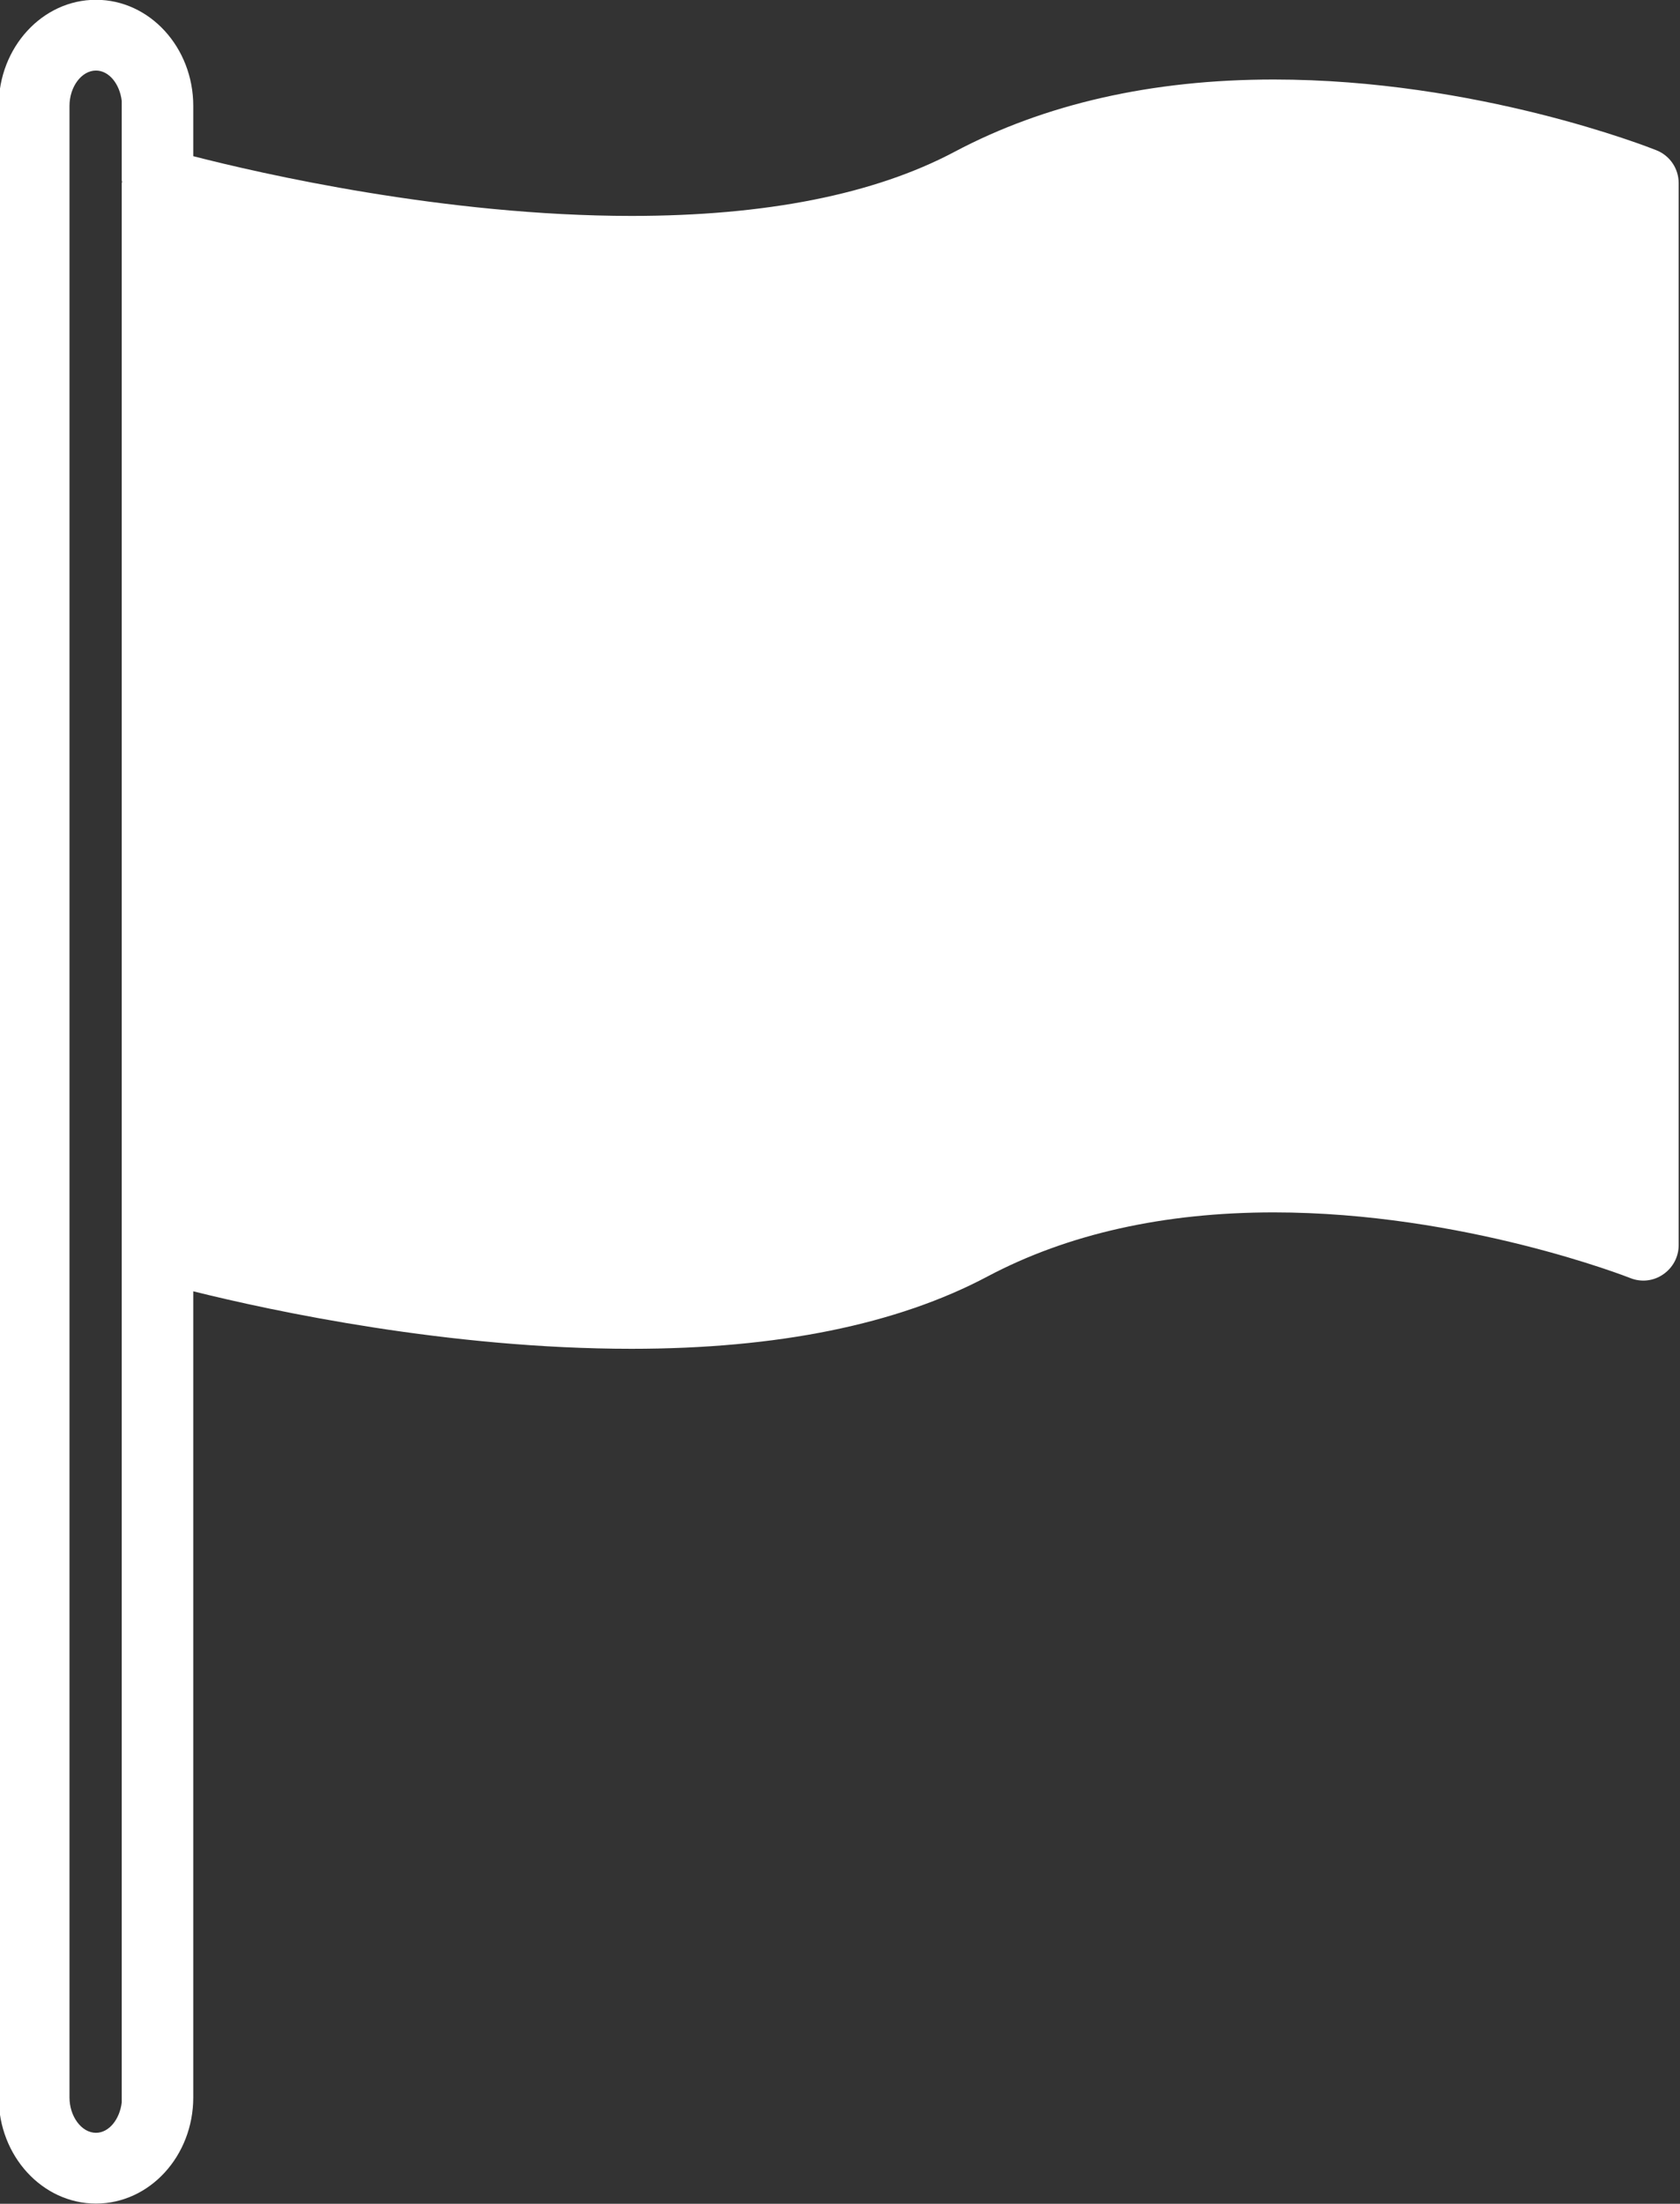 <?xml version="1.0" encoding="utf-8"?>
<!-- Generator: Adobe Illustrator 15.1.0, SVG Export Plug-In . SVG Version: 6.00 Build 0)  -->
<!DOCTYPE svg PUBLIC "-//W3C//DTD SVG 1.1//EN" "http://www.w3.org/Graphics/SVG/1.1/DTD/svg11.dtd">
<svg version="1.1" id="Слой_1" xmlns="http://www.w3.org/2000/svg" xmlns:xlink="http://www.w3.org/1999/xlink" x="0px" y="0px"
	 width="216.207px" height="283.464px" viewBox="0 0 216.207 283.464" enable-background="new 0 0 216.207 283.464"
	 xml:space="preserve">
<rect x="0" y="0" width="216.207" height="283.464" fill="#333333" stroke="none"/>
<path fill="#FFFFFF" d="M213.178,19.33c-0.931-0.373-23.046-9.103-49.255-9.103c-15.635,0-29.458,3.13-41.091,9.306
	c-10.305,5.465-24.289,8.24-41.556,8.24c-24.086,0-47.833-5.482-56.404-7.682v-6.463c0-7.53-5.609-13.655-12.521-13.655
	c-6.903,0-12.521,6.125-12.521,13.655v256.155c0,7.529,5.618,13.654,12.521,13.654c6.912,0,12.521-6.125,12.521-13.654V166.095
	c10.397,2.589,32.96,7.395,56.404,7.395c18.773,0,34.187-3.13,45.82-9.307c10.313-5.465,22.698-8.239,36.827-8.239
	c24.398,0,45.667,8.358,45.87,8.442c1.422,0.575,2.995,0.39,4.23-0.456c1.252-0.847,2.014-2.251,2.014-3.773V23.56
	C216.038,21.682,214.904,20.023,213.178,19.33z M12.352,274.334c-1.853,0-3.409-2.099-3.409-4.552V13.627
	c0-2.47,1.557-4.552,3.409-4.552c1.684,0,3.071,1.743,3.316,3.926v10.22c0,0.051,0.034,0.102,0.042,0.169
	c0,0.051-0.042,0.102-0.042,0.169v246.849C15.423,272.575,14.035,274.334,12.352,274.334z"/>
</svg>
